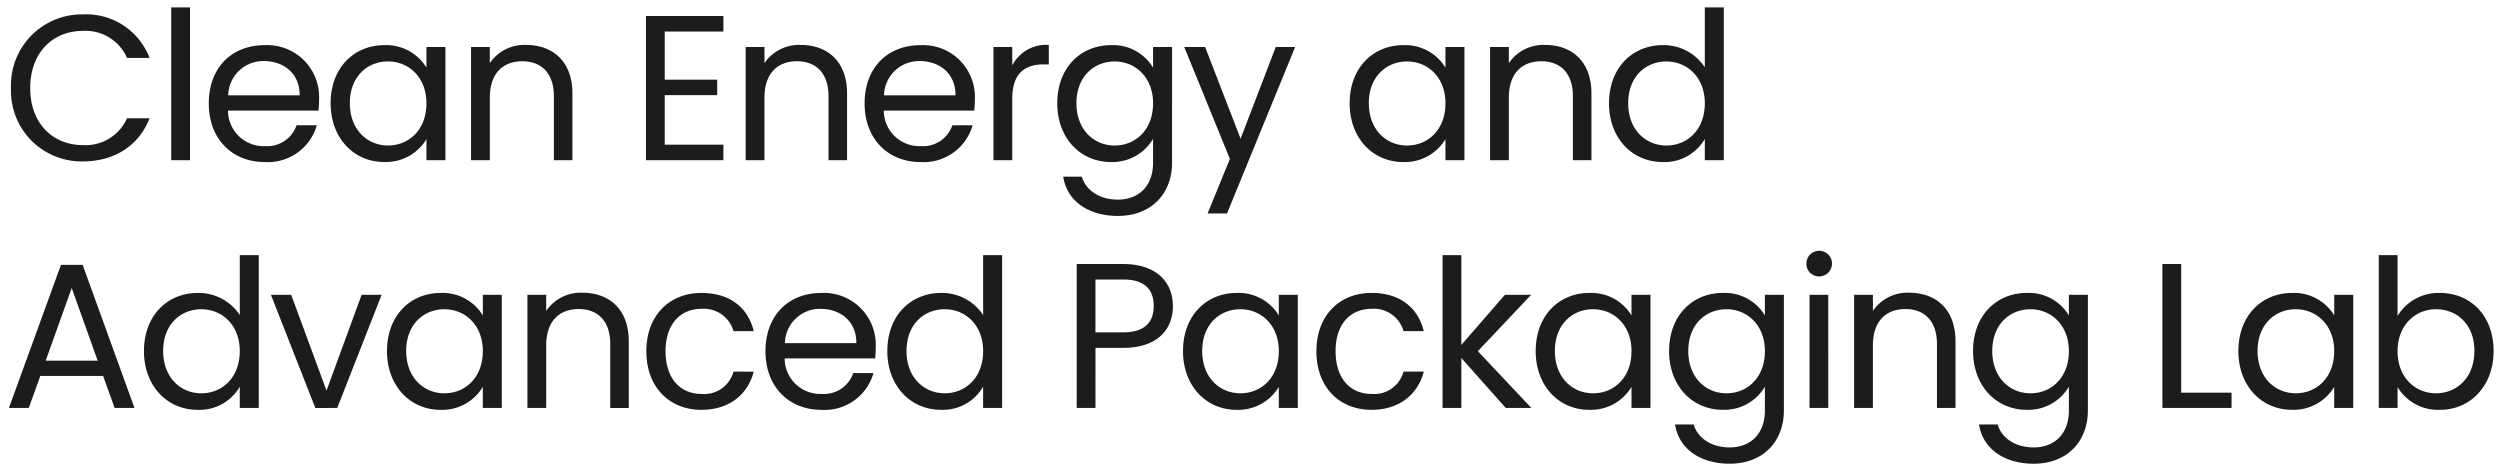 <svg xmlns="http://www.w3.org/2000/svg" width="339" height="64" viewBox="0 0 339 64">
  <defs>
    <style>
      .cls-1 {
        fill: #1c1c1c;
        fill-rule: evenodd;
      }
    </style>
  </defs>
  <path id="Clean_Energy_and_Advanced_Packaging_Lab" data-name="Clean Energy and Advanced Packaging Lab" class="cls-1" d="M1.49,11.947a9.575,9.575,0,0,0,9.745,9.941c4.228,0,7.589-2.1,9.045-5.852H17.227a6.159,6.159,0,0,1-5.992,3.64c-4.088,0-7.141-2.968-7.141-7.729,0-4.788,3.052-7.757,7.141-7.757a6.141,6.141,0,0,1,5.993,3.668h3.052A9.187,9.187,0,0,0,11.235,1.95,9.622,9.622,0,0,0,1.49,11.947ZM23.218,21.72h2.548V1H23.218V21.72ZM35.79,8.279c2.632,0,4.872,1.652,4.844,4.648H30.946A4.752,4.752,0,0,1,35.79,8.279Zm7.169,8.709H40.215A4.217,4.217,0,0,1,35.9,19.816,4.824,4.824,0,0,1,30.918,15H43.183a13.812,13.812,0,0,0,.084-1.54A7.034,7.034,0,0,0,35.9,6.123c-4.48,0-7.589,3.052-7.589,7.9,0,4.872,3.22,7.952,7.589,7.952A6.9,6.9,0,0,0,42.959,16.987Zm1.875-3c0,4.76,3.164,7.98,7.253,7.98a6.409,6.409,0,0,0,5.74-3.108V21.72H60.4V6.375H57.827v2.8a6.368,6.368,0,0,0-5.712-3.052C48,6.123,44.834,9.2,44.834,13.991Zm12.993,0.028c0,3.612-2.408,5.712-5.208,5.712s-5.18-2.128-5.18-5.74,2.38-5.656,5.18-5.656S57.827,10.463,57.827,14.019ZM75.1,21.72h2.52V12.675c0-4.4-2.716-6.581-6.273-6.581a5.669,5.669,0,0,0-4.928,2.464V6.375H63.874V21.72h2.548V13.235c0-3.3,1.792-4.928,4.4-4.928,2.576,0,4.284,1.6,4.284,4.732V21.72ZM98.091,2.174H87.59V21.72h10.5v-2.1H90.138V12.9h7.113V10.8H90.138V4.274h7.953v-2.1ZM112.343,21.72h2.52V12.675c0-4.4-2.716-6.581-6.273-6.581a5.668,5.668,0,0,0-4.928,2.464V6.375h-2.548V21.72h2.548V13.235c0-3.3,1.792-4.928,4.4-4.928,2.577,0,4.285,1.6,4.285,4.732V21.72ZM124.718,8.279c2.633,0,4.873,1.652,4.845,4.648h-9.689A4.752,4.752,0,0,1,124.718,8.279Zm7.169,8.709h-2.744a4.218,4.218,0,0,1-4.313,2.828A4.824,4.824,0,0,1,119.846,15h12.265a13.812,13.812,0,0,0,.084-1.54,7.034,7.034,0,0,0-7.365-7.337c-4.48,0-7.588,3.052-7.588,7.9,0,4.872,3.22,7.952,7.588,7.952A6.9,6.9,0,0,0,131.887,16.987Zm5.375-3.612c0-3.556,1.848-4.648,4.284-4.648h0.672V6.095a5.167,5.167,0,0,0-4.956,2.772V6.375h-2.548V21.72h2.548V13.375Zm6.1,0.616c0,4.76,3.164,7.98,7.28,7.98a6.412,6.412,0,0,0,5.713-3.136v3.22c0,3.276-2.044,5.012-4.761,5.012-2.52,0-4.34-1.26-4.9-3.108h-2.52c0.5,3.276,3.388,5.32,7.42,5.32,4.509,0,7.337-3,7.337-7.224V6.375h-2.576v2.8a6.324,6.324,0,0,0-5.713-3.052C146.53,6.123,143.366,9.2,143.366,13.991Zm12.993,0.028c0,3.612-2.408,5.712-5.209,5.712s-5.18-2.128-5.18-5.74,2.38-5.656,5.18-5.656S156.359,10.463,156.359,14.019Zm11.871,4.788L163.414,6.375h-2.828l6.188,15.177-3.024,7.393h2.632l9.241-22.57h-2.632Zm14.784-4.816c0,4.76,3.164,7.98,7.252,7.98a6.409,6.409,0,0,0,5.741-3.108V21.72h2.576V6.375h-2.576v2.8a6.368,6.368,0,0,0-5.713-3.052C186.178,6.123,183.014,9.2,183.014,13.991Zm12.993,0.028c0,3.612-2.408,5.712-5.209,5.712s-5.18-2.128-5.18-5.74S188,8.335,190.8,8.335,196.007,10.463,196.007,14.019Zm17.276,7.7h2.52V12.675c0-4.4-2.716-6.581-6.273-6.581A5.668,5.668,0,0,0,204.6,8.559V6.375h-2.548V21.72H204.6V13.235c0-3.3,1.792-4.928,4.4-4.928,2.577,0,4.285,1.6,4.285,4.732V21.72Zm4.9-7.728c0,4.76,3.164,7.98,7.28,7.98a6.3,6.3,0,0,0,5.713-3.136V21.72h2.576V1h-2.576V9.119a6.692,6.692,0,0,0-5.685-3C221.346,6.123,218.182,9.2,218.182,13.991Zm12.993,0.028c0,3.612-2.408,5.712-5.209,5.712s-5.18-2.128-5.18-5.74,2.38-5.656,5.18-5.656S231.175,10.463,231.175,14.019ZM15.547,55.32h2.688L11.207,35.914H8.266L1.21,55.32H3.9l1.568-4.34h8.513Zm-2.3-6.412H6.194l3.528-9.857Zm6.271-1.316c0,4.76,3.164,7.981,7.281,7.981a6.3,6.3,0,0,0,5.713-3.136V55.32h2.576V34.6H32.515v8.121a6.692,6.692,0,0,0-5.684-3C22.686,39.723,19.522,42.8,19.522,47.591Zm12.993,0.028c0,3.612-2.408,5.712-5.208,5.712s-5.18-2.128-5.18-5.74,2.38-5.657,5.18-5.657S32.515,44.063,32.515,47.619Zm4.227-7.645,6.02,15.345H45.73l6.02-15.345H49.035l-4.76,12.993L39.486,39.975H36.742Zm15.736,7.617c0,4.76,3.164,7.981,7.252,7.981a6.409,6.409,0,0,0,5.74-3.108V55.32h2.576V39.975H65.471v2.8a6.368,6.368,0,0,0-5.712-3.052C55.642,39.723,52.478,42.8,52.478,47.591Zm12.993,0.028c0,3.612-2.408,5.712-5.208,5.712s-5.18-2.128-5.18-5.74,2.38-5.657,5.18-5.657S65.471,44.063,65.471,47.619Zm17.276,7.7h2.52V46.275c0-4.4-2.716-6.581-6.273-6.581a5.668,5.668,0,0,0-4.928,2.464V39.975H71.518V55.32h2.548V46.835c0-3.3,1.792-4.928,4.4-4.928,2.576,0,4.284,1.6,4.284,4.732V55.32Zm4.9-7.7c0,4.872,3.108,7.953,7.477,7.953,3.808,0,6.3-2.128,7.085-5.18H99.463a4.117,4.117,0,0,1-4.34,3.024c-2.8,0-4.872-1.988-4.872-5.8,0-3.752,2.072-5.74,4.872-5.74a4.181,4.181,0,0,1,4.34,3.024h2.744c-0.784-3.22-3.276-5.18-7.085-5.18C90.754,39.723,87.646,42.8,87.646,47.619Zm23.632-5.74c2.633,0,4.873,1.652,4.845,4.648h-9.689A4.752,4.752,0,0,1,111.278,41.879Zm7.169,8.709H115.7a4.218,4.218,0,0,1-4.313,2.828,4.824,4.824,0,0,1-4.984-4.816h12.265a13.812,13.812,0,0,0,.084-1.54,7.034,7.034,0,0,0-7.365-7.337c-4.48,0-7.588,3.052-7.588,7.9,0,4.872,3.22,7.953,7.588,7.953A6.9,6.9,0,0,0,118.447,50.587Zm1.875-3c0,4.76,3.164,7.981,7.28,7.981a6.3,6.3,0,0,0,5.713-3.136V55.32h2.576V34.6h-2.576v8.121a6.692,6.692,0,0,0-5.685-3C123.486,39.723,120.322,42.8,120.322,47.591Zm12.993,0.028c0,3.612-2.408,5.712-5.209,5.712s-5.18-2.128-5.18-5.74,2.38-5.657,5.18-5.657S133.315,44.063,133.315,47.619Zm15.231-2.548V37.9H152.3c2.913,0,4.145,1.344,4.145,3.612,0,2.184-1.232,3.556-4.145,3.556h-3.752Zm10.5-3.556c0-3.192-2.156-5.712-6.749-5.712H146V55.32h2.548V47.171H152.3C157.143,47.171,159.047,44.483,159.047,41.515Zm1.371,6.077c0,4.76,3.164,7.981,7.252,7.981a6.409,6.409,0,0,0,5.741-3.108V55.32h2.576V39.975h-2.576v2.8a6.368,6.368,0,0,0-5.713-3.052C163.582,39.723,160.418,42.8,160.418,47.591Zm12.993,0.028c0,3.612-2.408,5.712-5.209,5.712s-5.18-2.128-5.18-5.74,2.38-5.657,5.18-5.657S173.411,44.063,173.411,47.619Zm5.095,0c0,4.872,3.108,7.953,7.476,7.953,3.809,0,6.3-2.128,7.085-5.18h-2.744a4.117,4.117,0,0,1-4.341,3.024c-2.8,0-4.872-1.988-4.872-5.8,0-3.752,2.072-5.74,4.872-5.74a4.181,4.181,0,0,1,4.341,3.024h2.744c-0.784-3.22-3.276-5.18-7.085-5.18C181.614,39.723,178.506,42.8,178.506,47.619Zm17.108,7.7h2.548V48.543l6.021,6.776h3.472l-7.253-7.7,7.225-7.645h-3.556l-5.909,6.8V34.6h-2.548V55.32Zm12.628-7.728c0,4.76,3.164,7.981,7.252,7.981a6.409,6.409,0,0,0,5.741-3.108V55.32h2.576V39.975h-2.576v2.8a6.368,6.368,0,0,0-5.713-3.052C211.406,39.723,208.242,42.8,208.242,47.591Zm12.993,0.028c0,3.612-2.408,5.712-5.209,5.712s-5.18-2.128-5.18-5.74,2.38-5.657,5.18-5.657S221.235,44.063,221.235,47.619Zm5.095-.028c0,4.76,3.164,7.981,7.28,7.981a6.412,6.412,0,0,0,5.713-3.136v3.22c0,3.276-2.044,5.012-4.761,5.012-2.52,0-4.34-1.26-4.9-3.108h-2.52c0.5,3.276,3.388,5.32,7.42,5.32,4.509,0,7.337-3,7.337-7.224V39.975h-2.576v2.8a6.325,6.325,0,0,0-5.713-3.052C229.494,39.723,226.33,42.8,226.33,47.591Zm12.993,0.028c0,3.612-2.408,5.712-5.209,5.712s-5.18-2.128-5.18-5.74,2.38-5.657,5.18-5.657S239.323,44.063,239.323,47.619Zm6.047,7.7h2.548V39.975H245.37V55.32Zm1.316-17.837a1.736,1.736,0,1,0-1.736-1.736A1.7,1.7,0,0,0,246.686,37.482ZM262.647,55.32h2.52V46.275c0-4.4-2.716-6.581-6.273-6.581a5.668,5.668,0,0,0-4.928,2.464V39.975h-2.548V55.32h2.548V46.835c0-3.3,1.792-4.928,4.4-4.928,2.577,0,4.285,1.6,4.285,4.732V55.32Zm4.9-7.728c0,4.76,3.164,7.981,7.28,7.981a6.412,6.412,0,0,0,5.713-3.136v3.22c0,3.276-2.044,5.012-4.761,5.012-2.52,0-4.34-1.26-4.9-3.108h-2.52c0.5,3.276,3.388,5.32,7.42,5.32,4.509,0,7.337-3,7.337-7.224V39.975h-2.576v2.8a6.325,6.325,0,0,0-5.713-3.052C270.71,39.723,267.546,42.8,267.546,47.591Zm12.993,0.028c0,3.612-2.408,5.712-5.209,5.712s-5.18-2.128-5.18-5.74,2.38-5.657,5.18-5.657S280.539,44.063,280.539,47.619ZM293.222,35.8V55.32H302.6V53.248H295.77V35.8h-2.548Zm10.3,11.789c0,4.76,3.164,7.981,7.252,7.981a6.409,6.409,0,0,0,5.741-3.108V55.32H319.1V39.975h-2.576v2.8a6.368,6.368,0,0,0-5.713-3.052C306.69,39.723,303.526,42.8,303.526,47.591Zm12.993,0.028c0,3.612-2.408,5.712-5.209,5.712s-5.18-2.128-5.18-5.74,2.38-5.657,5.18-5.657S316.519,44.063,316.519,47.619Zm8.595-4.788V34.6h-2.548V55.32h2.548V52.492a6.4,6.4,0,0,0,5.74,3.08c4.117,0,7.281-3.22,7.281-7.981,0-4.788-3.136-7.869-7.281-7.869A6.5,6.5,0,0,0,325.114,42.831Zm10.417,4.76c0,3.612-2.38,5.74-5.209,5.74-2.772,0-5.208-2.1-5.208-5.712,0-3.556,2.436-5.684,5.208-5.684C333.151,41.935,335.531,43.979,335.531,47.591Z"/>
</svg>
